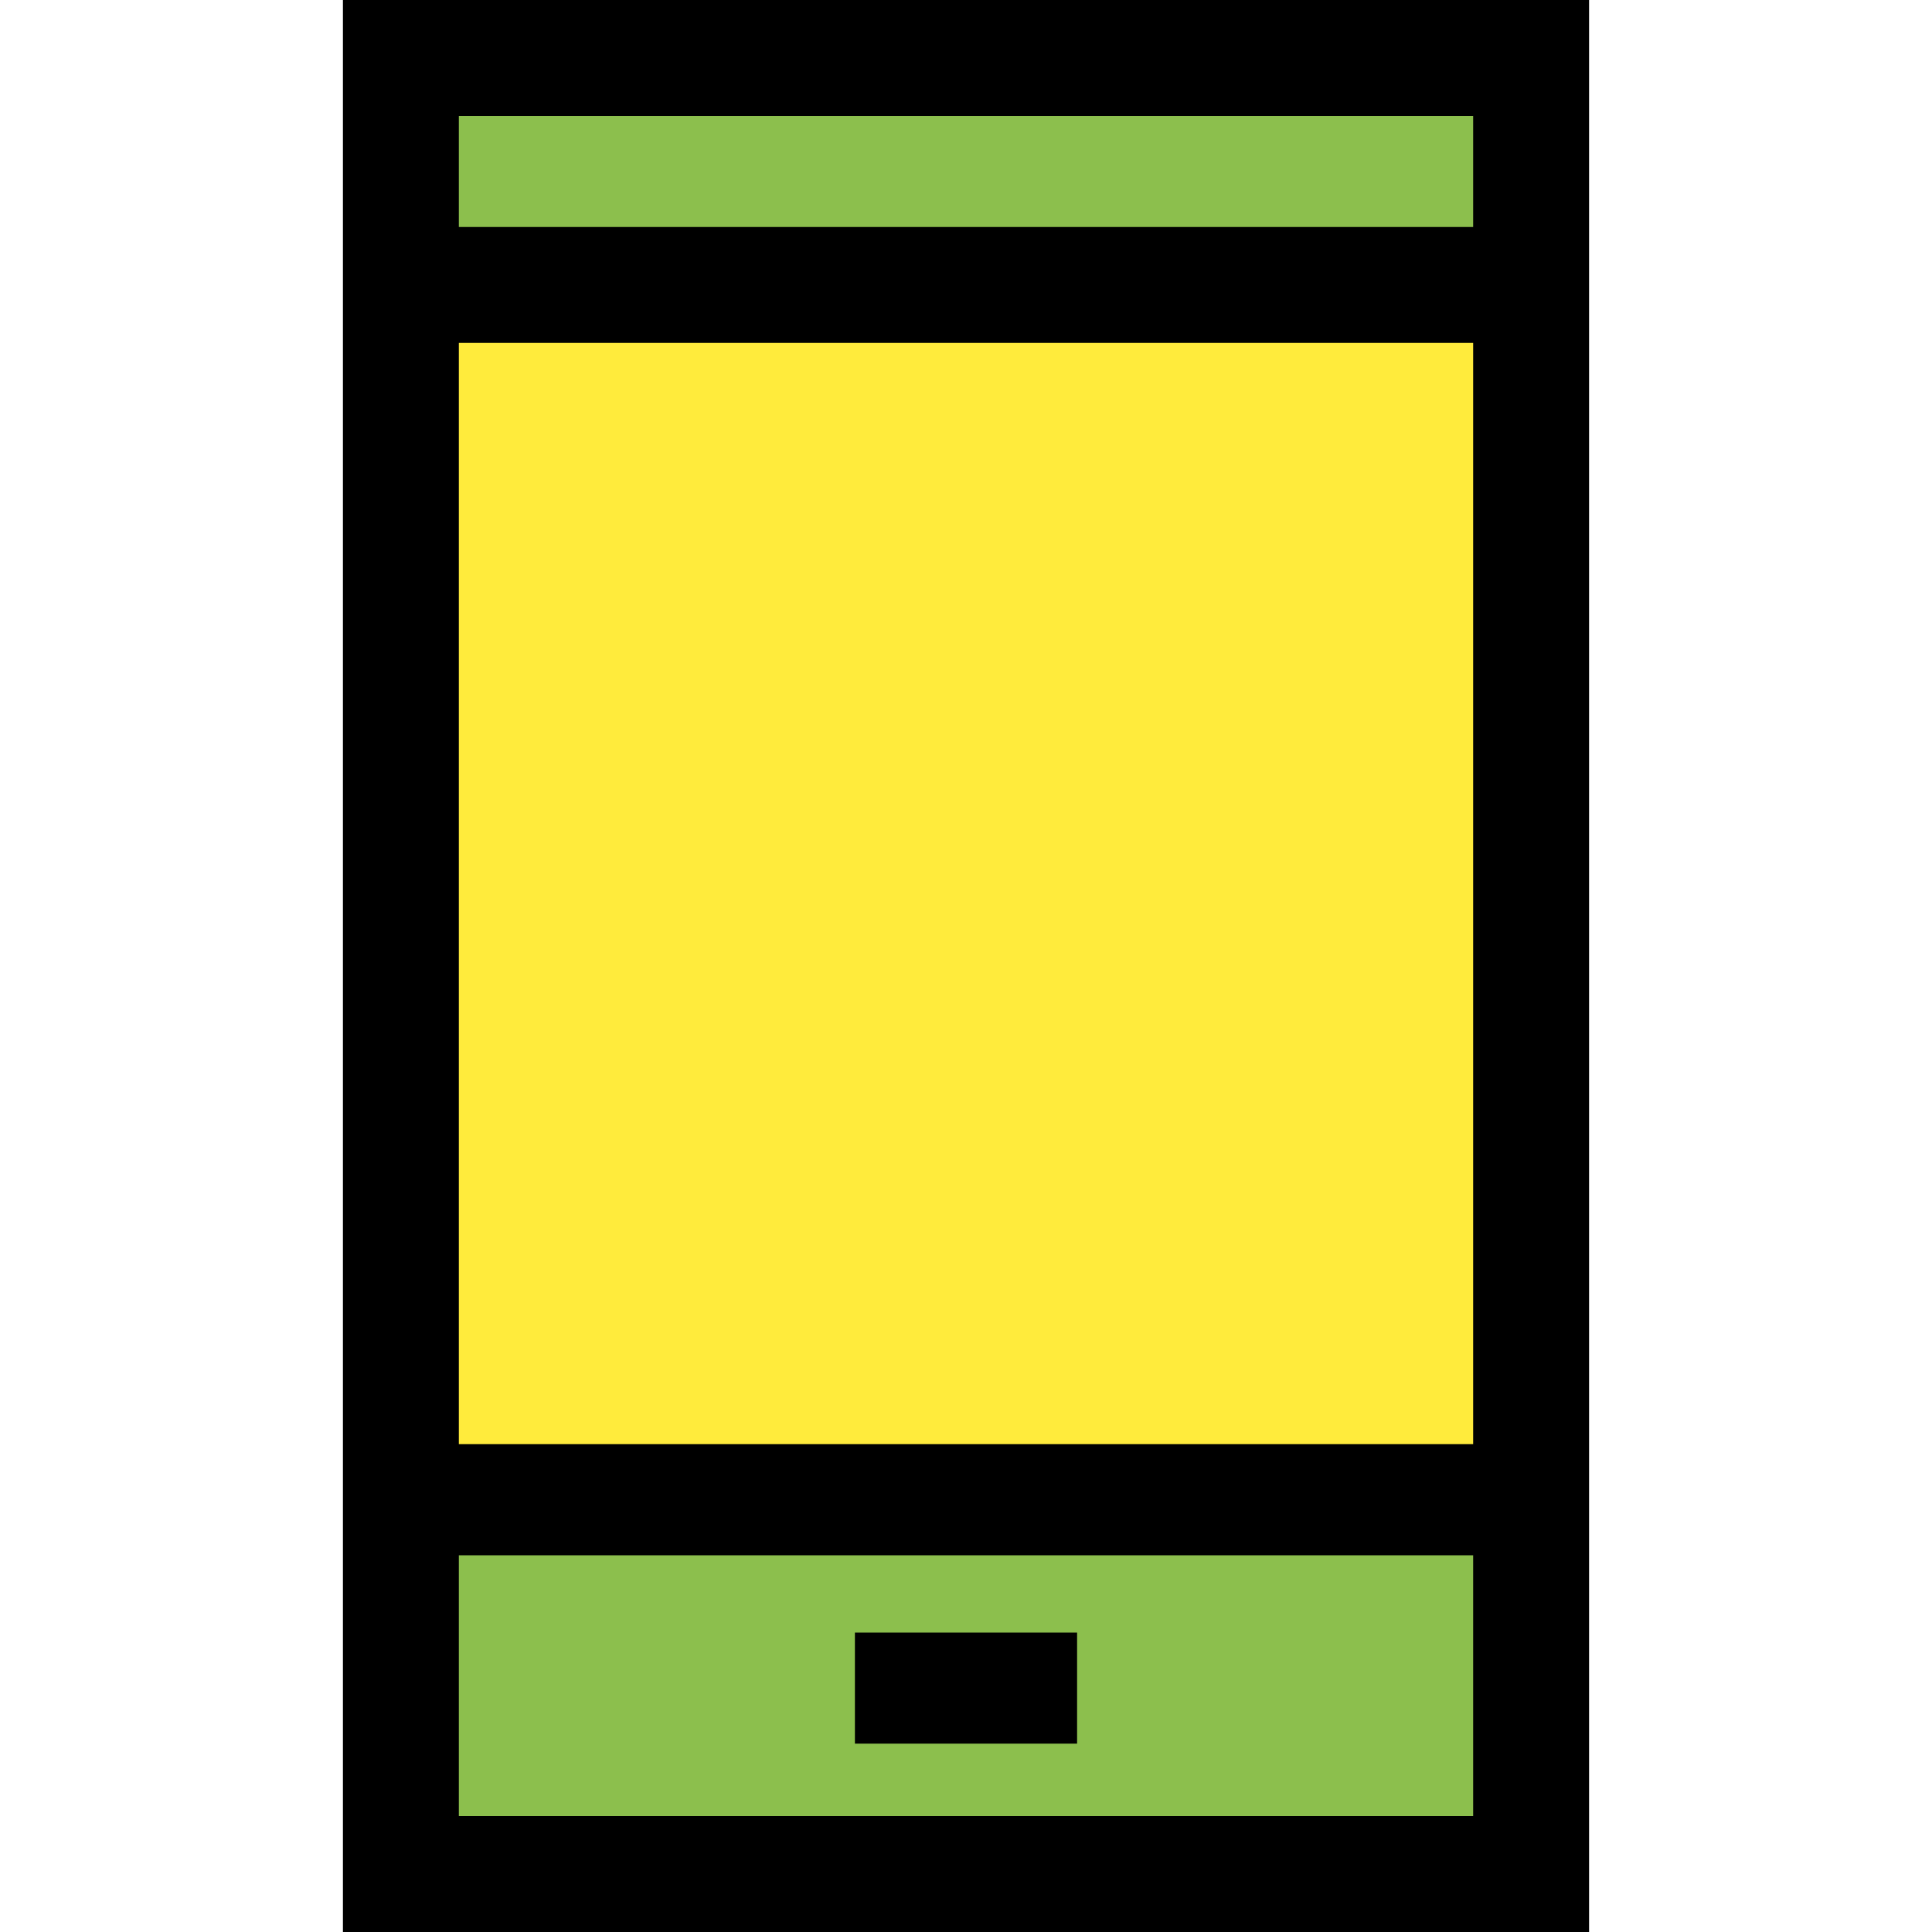<?xml version="1.0" encoding="utf-8"?>
<!-- Generator: Adobe Illustrator 21.1.0, SVG Export Plug-In . SVG Version: 6.00 Build 0)  -->
<svg version="1.1" id="Слой_1" xmlns="http://www.w3.org/2000/svg" xmlns:xlink="http://www.w3.org/1999/xlink" x="0px" y="0px"
	 viewBox="0 0 40 40" style="enable-background:new 0 0 40 40;" xml:space="preserve">
<style type="text/css">
	.st0{fill:#8CBF4D;}
	.st1{fill:#FFEB3C;}
</style>
<g>
	<rect x="8.3" class="st0" width="23.4" height="40"/>
	<rect x="8.4" y="6.2" class="st1" width="24.4" height="24.4"/>
	<g>
		<path d="M7.1,40c0-13.3,0-26.6,0-40c8.6,0,17.2,0,25.8,0c0,13.3,0,26.7,0,40C24.3,40,15.7,40,7.1,40z M30.5,7.1c-7,0-14,0-21,0
			c0,7.6,0,15.2,0,22.8c7,0,14,0,21,0C30.5,22.2,30.5,14.7,30.5,7.1z M9.5,37.6c7,0,14,0,21,0c0-1.8,0-3.6,0-5.4c-7,0-14,0-21,0
			C9.5,34,9.5,35.8,9.5,37.6z M30.5,4.7c0-0.8,0-1.6,0-2.3c-7,0-14,0-21,0c0,0.8,0,1.5,0,2.3C16.5,4.7,23.5,4.7,30.5,4.7z"/>
		<path d="M17.7,36.1c0-0.8,0-1.5,0-2.3c1.5,0,3.1,0,4.6,0c0,0.8,0,1.5,0,2.3C20.8,36.1,19.2,36.1,17.7,36.1z"/>
	</g>
</g>
</svg>
